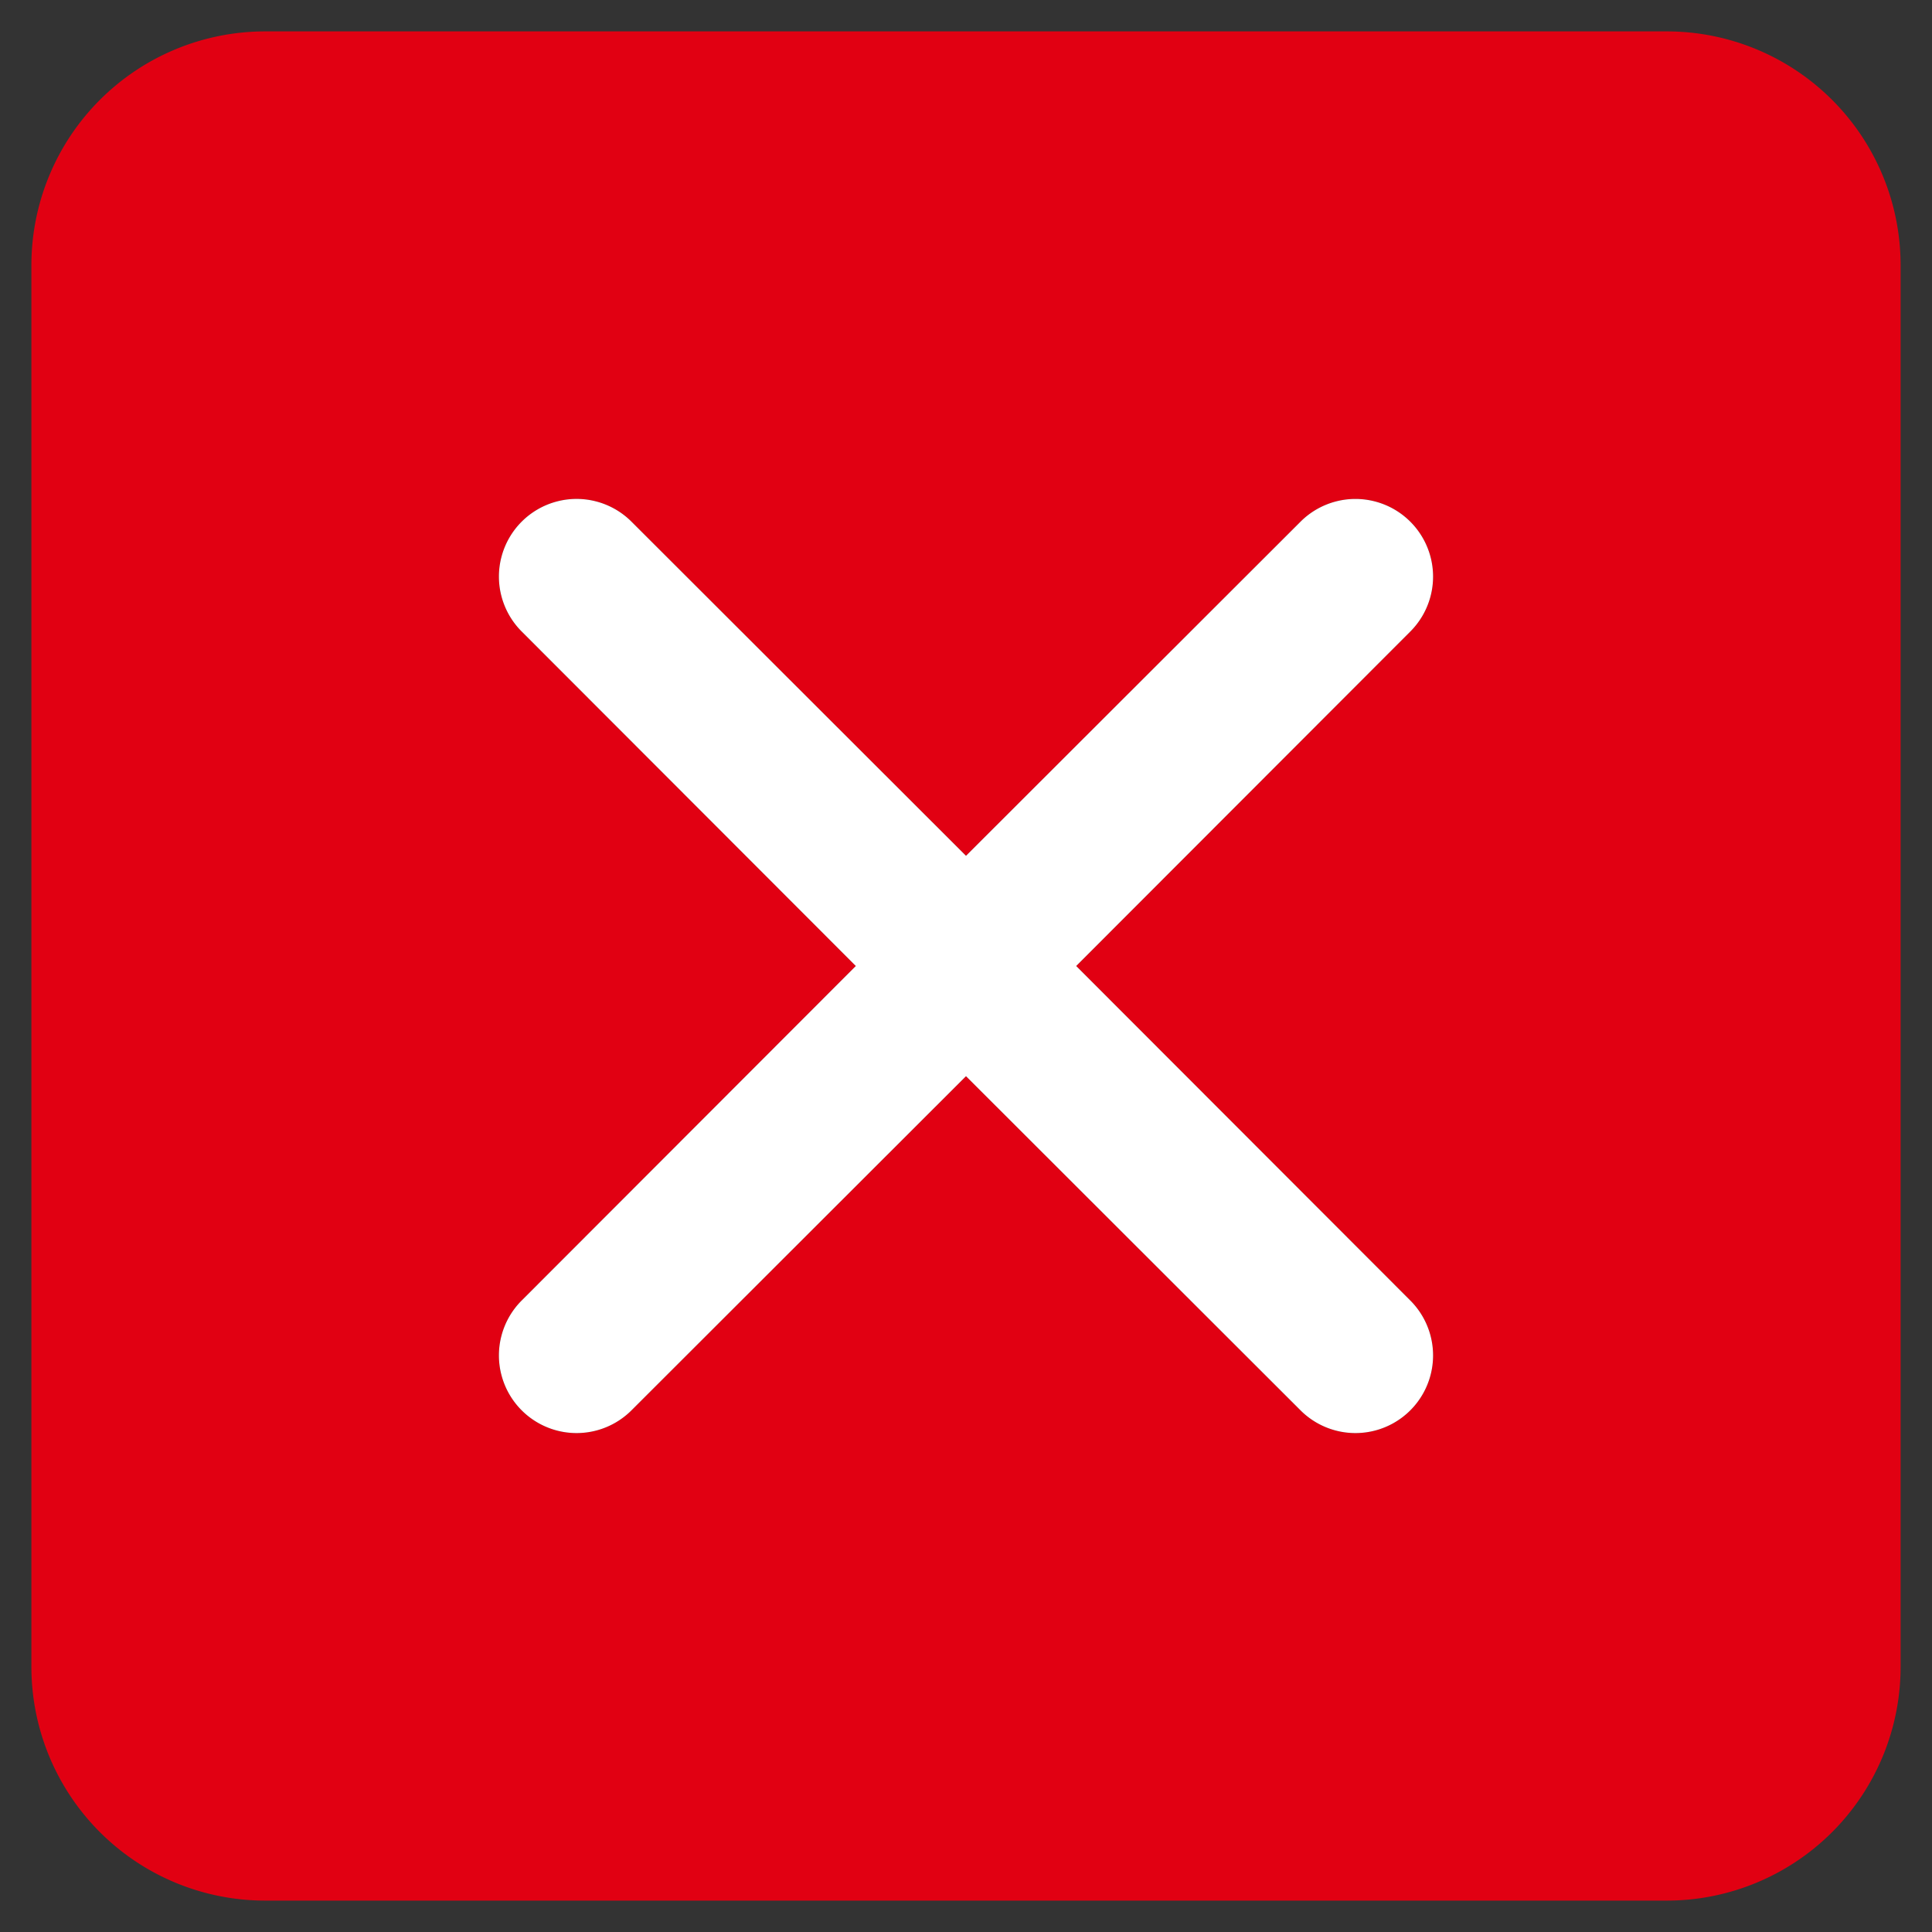 <?xml version="1.0" encoding="UTF-8"?> <svg xmlns="http://www.w3.org/2000/svg" xml:space="preserve" width="512" height="512" style="enable-background:new 0 0 512 512" viewBox="0 0 64 64"><rect x="0" y="0" width="64" height="64" fill="#333333" stroke="none"/><path fill="#e10012" d="M55.22 1.04H8.78a7.746 7.746 0 0 0-7.74 7.74v46.44a7.746 7.746 0 0 0 7.74 7.74h46.44a7.746 7.746 0 0 0 7.74-7.74V8.78a7.746 7.746 0 0 0-7.74-7.74zm-8.501 42.041a2.572 2.572 0 1 1-3.638 3.638L32 35.65 20.919 46.719a2.572 2.572 0 0 1-3.638-3.638L28.35 32 17.281 20.919a2.572 2.572 0 0 1 3.638-3.638L32 28.35l11.081-11.068a2.572 2.572 0 0 1 3.638 3.638L35.65 32z" data-original="#ff5454"></path><path fill="#fff" d="M46.719 43.081a2.572 2.572 0 1 1-3.638 3.638L32 35.65 20.919 46.719a2.572 2.572 0 0 1-3.638-3.638L28.35 32 17.281 20.919a2.572 2.572 0 0 1 3.638-3.638L32 28.35l11.081-11.068a2.572 2.572 0 0 1 3.638 3.638L35.65 32z" data-original="#ffffff"></path></svg> 